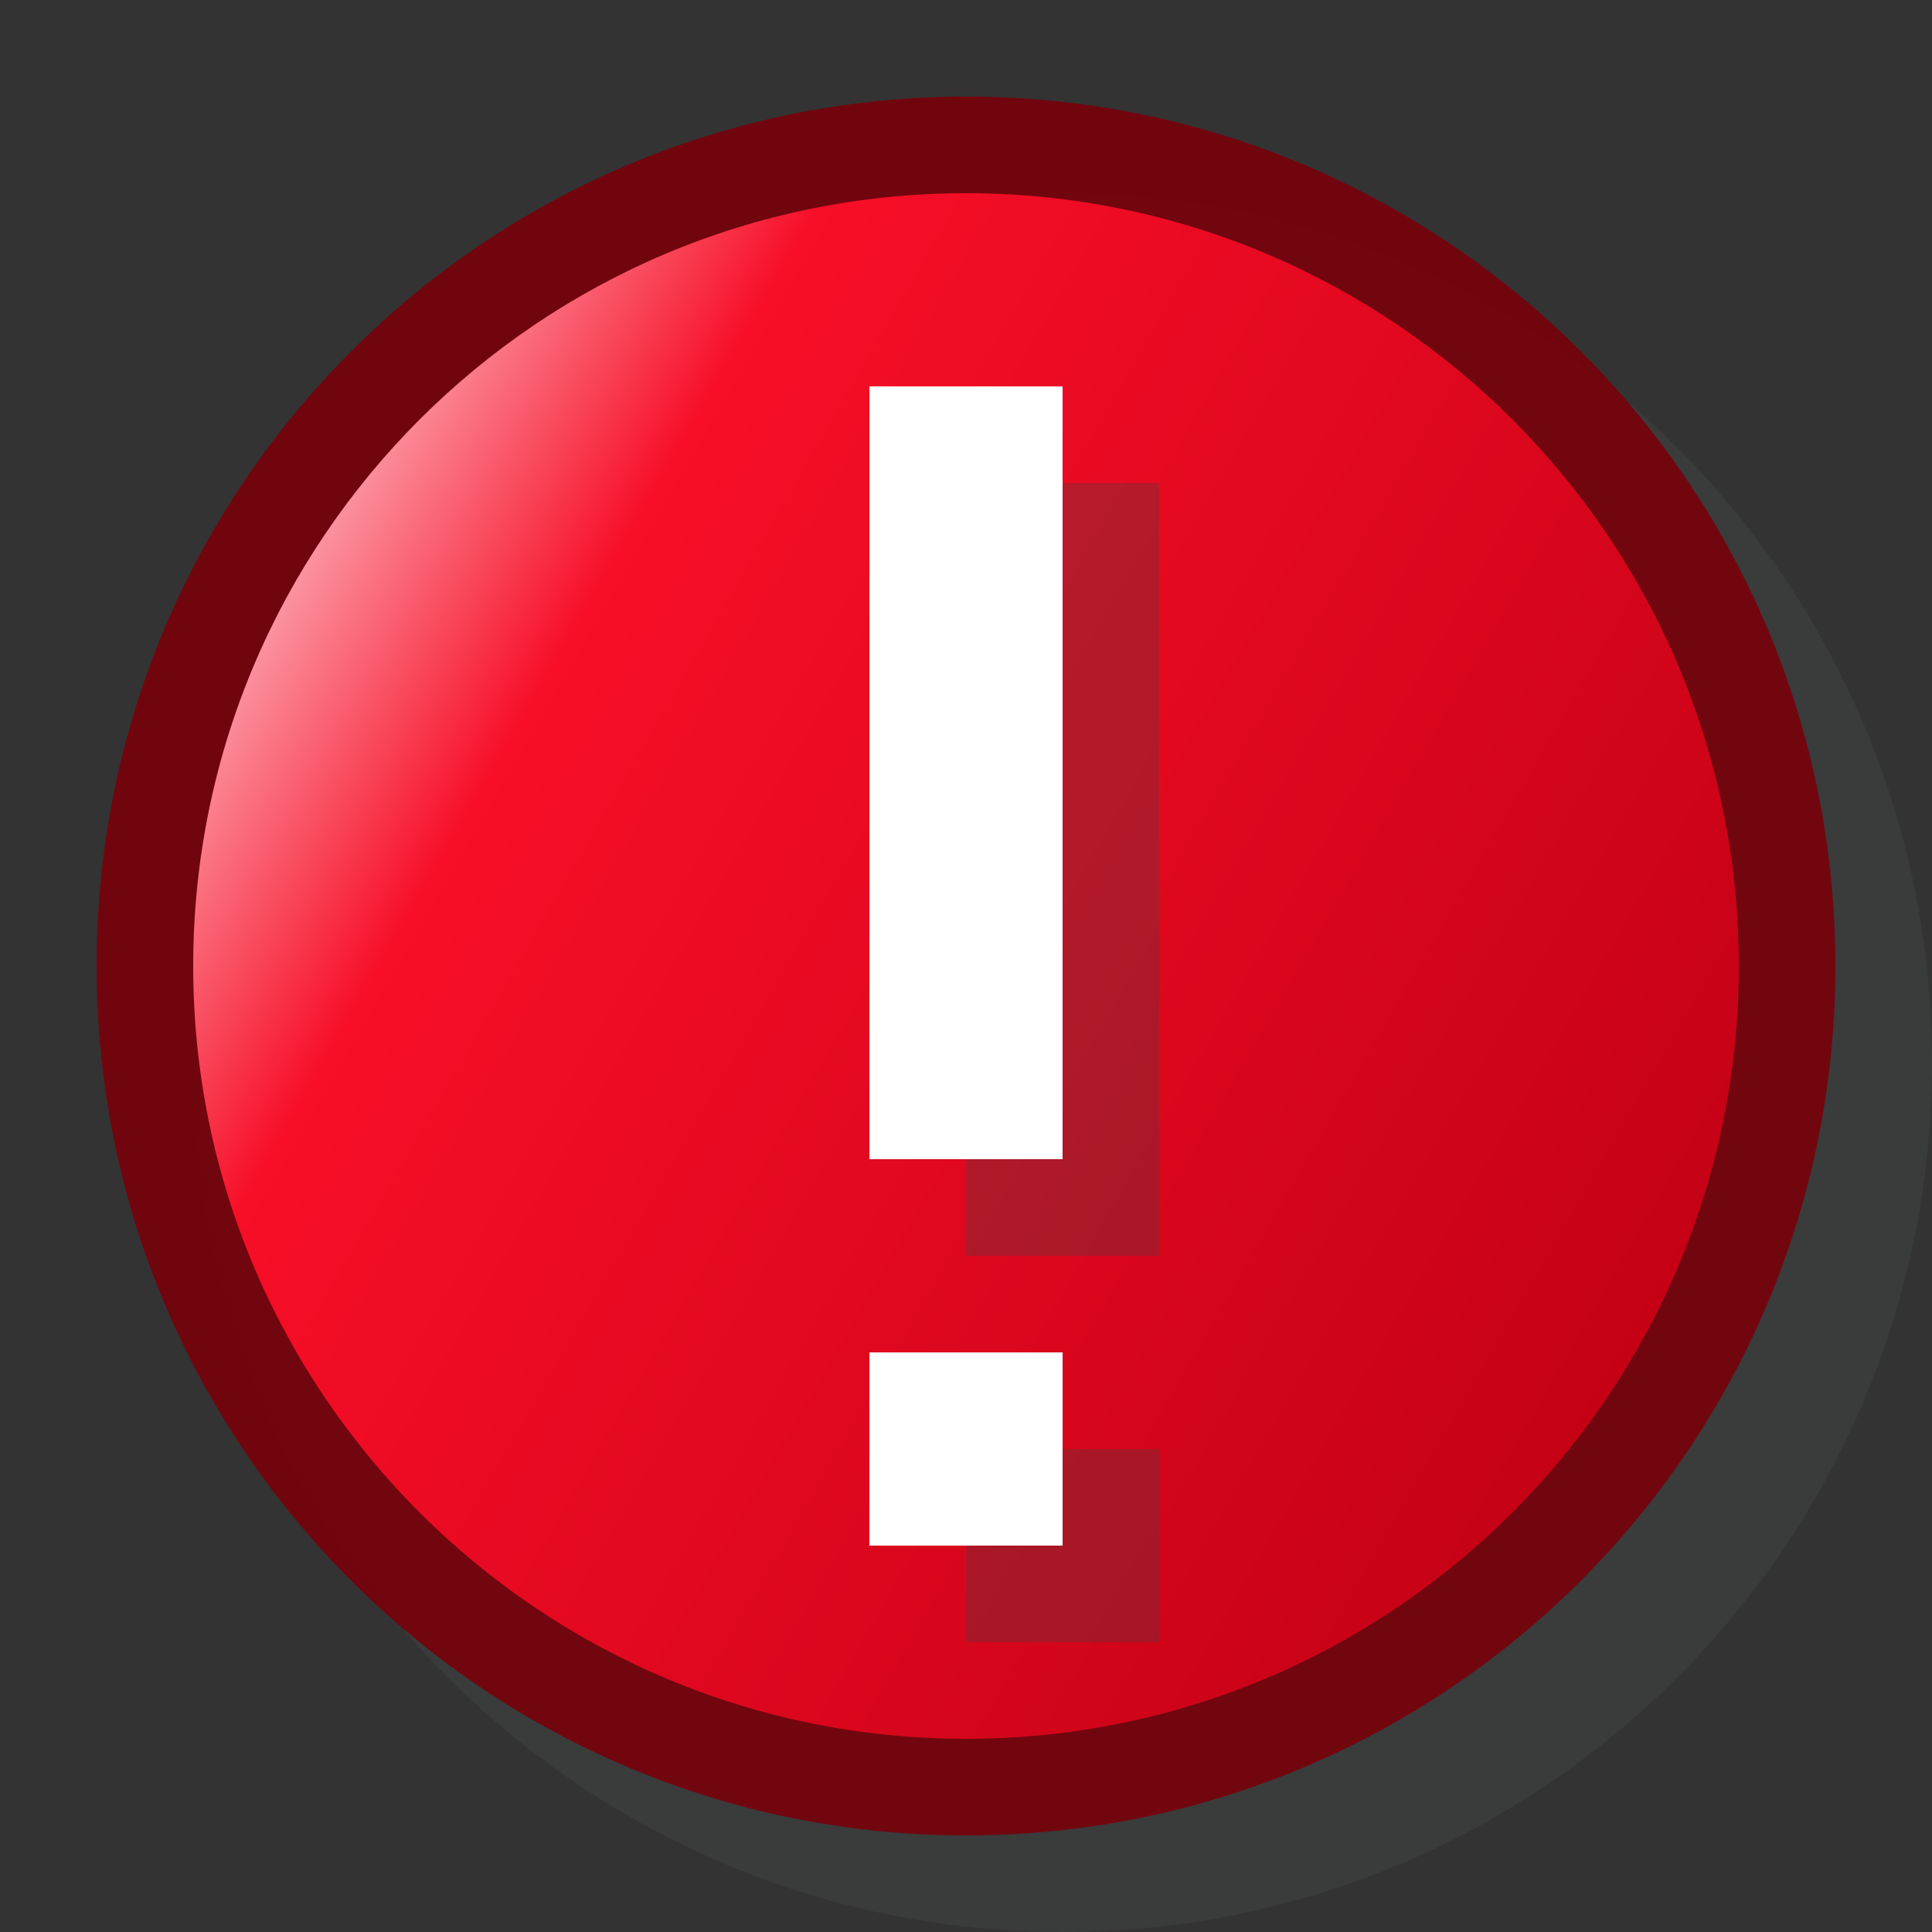 <svg width="20" height="20" viewBox="0 0 20 20" fill="none" xmlns="http://www.w3.org/2000/svg">
<rect x="0" y="0" width="20" height="20" fill="#333333" stroke="none"/>
<path d="M11 20C15.971 20 20 15.971 20 11C20 6.029 15.971 2 11 2C6.029 2 2 6.029 2 11C2 15.971 6.029 20 11 20Z" fill="#555B5D" fill-opacity="0.2"/>
<path d="M10 19C14.971 19 19 14.971 19 10C19 5.029 14.971 1 10 1C5.029 1 1 5.029 1 10C1 14.971 5.029 19 10 19Z" fill="#78000B" fill-opacity="0.9"/>
<path d="M10 18C14.418 18 18 14.418 18 10C18 5.582 14.418 2 10 2C5.582 2 2 5.582 2 10C2 14.418 5.582 18 10 18Z" fill="url(#paint0_linear_184_348)"/>
<path d="M12 5H10V13H12V5Z" fill="#414141" fill-opacity="0.3"/>
<path d="M12 15H10V17H12V15Z" fill="#414141" fill-opacity="0.3"/>
<path d="M11 4H9V12H11V4Z" fill="white"/>
<path d="M11 14H9V16H11V14Z" fill="white"/>
<defs>
<linearGradient id="paint0_linear_184_348" x1="1.149" y1="4.89" x2="18.067" y2="14.658" gradientUnits="userSpaceOnUse">
<stop stop-color="white"/>
<stop offset="0.102" stop-color="#FC9DA8"/>
<stop offset="0.255" stop-color="#F70E27"/>
<stop offset="1" stop-color="#C10014"/>
</linearGradient>
</defs>
</svg>
